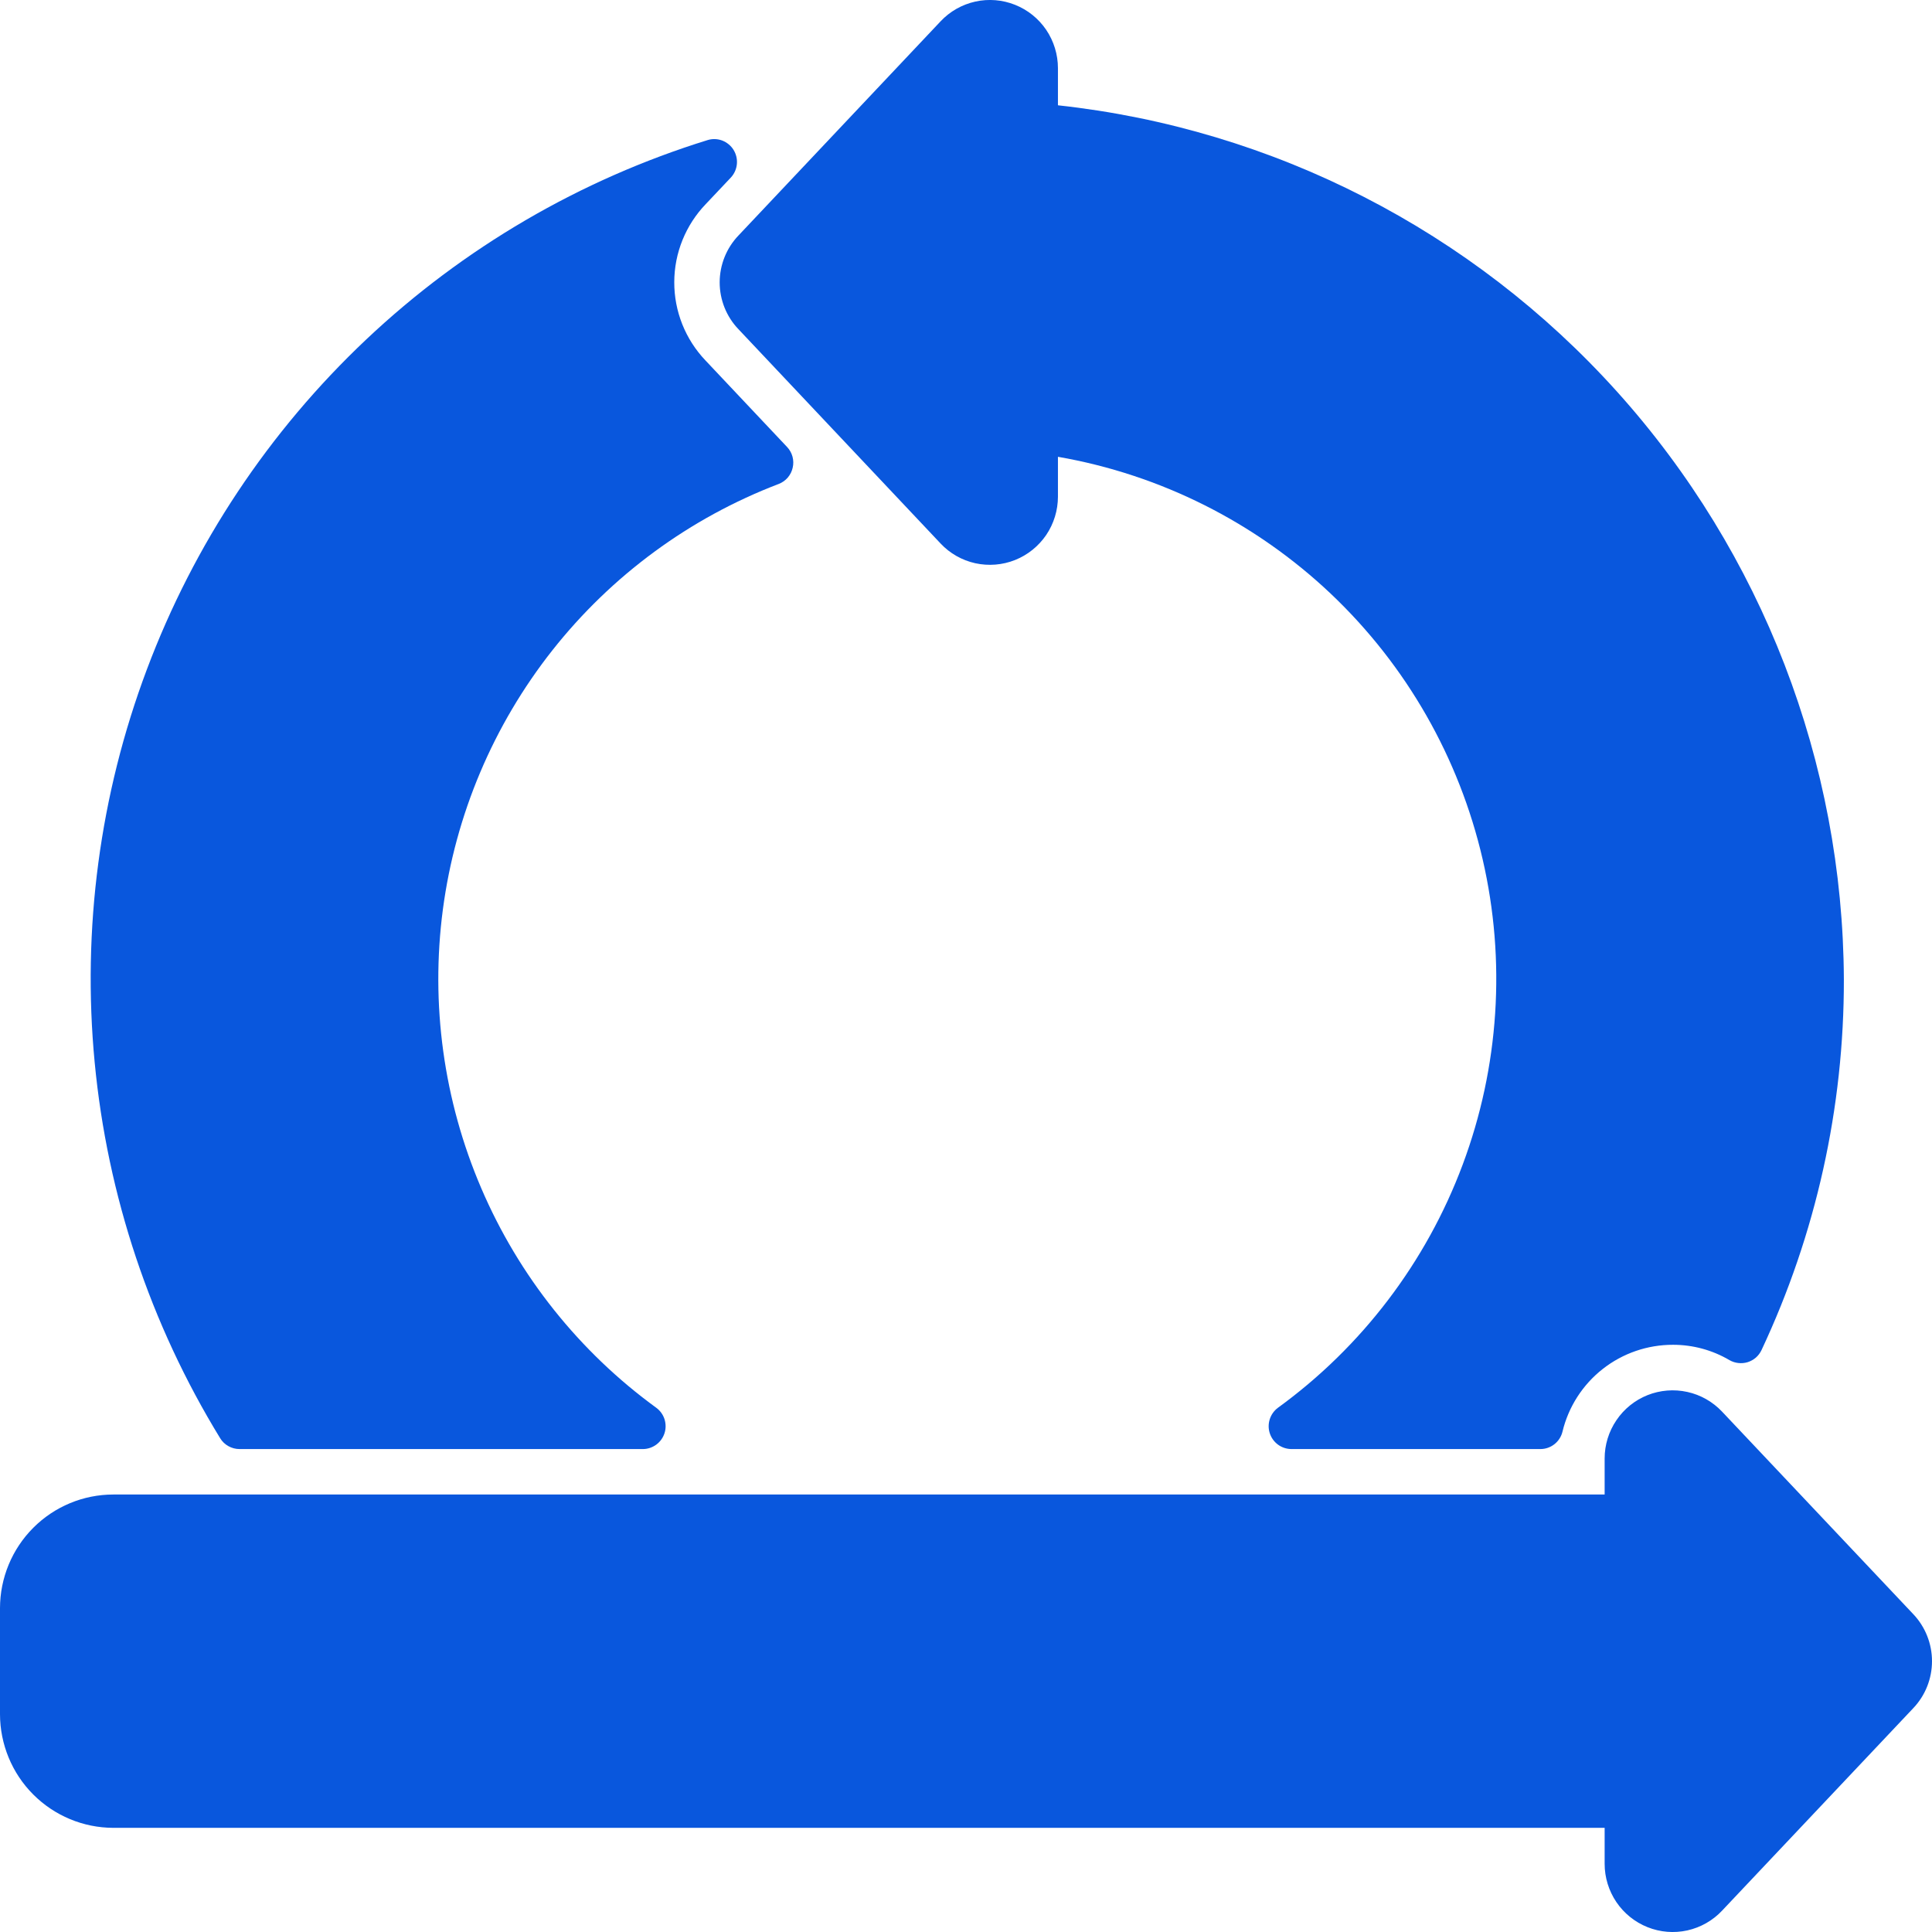 <svg width="34" height="34" viewBox="0 0 34 34" fill="none" xmlns="http://www.w3.org/2000/svg">
<path d="M1.995 32.167H28.239V32.8C28.239 33.04 28.311 33.275 28.446 33.474C28.58 33.672 28.771 33.826 28.994 33.915C29.216 34.004 29.46 34.024 29.695 33.972C29.928 33.92 30.142 33.799 30.306 33.624L33.673 30.058C33.883 29.836 34 29.541 34 29.234C34 28.927 33.883 28.632 33.673 28.409L30.306 24.843C30.142 24.669 29.928 24.547 29.695 24.496C29.46 24.444 29.216 24.464 28.994 24.552C28.771 24.641 28.58 24.795 28.446 24.994C28.311 25.193 28.239 25.427 28.239 25.668V26.301H1.995C1.466 26.301 0.959 26.512 0.585 26.887C0.211 27.262 0.001 27.77 0 28.3V30.167C0.001 30.697 0.211 31.206 0.585 31.58C0.959 31.955 1.466 32.166 1.995 32.167Z" fill="#0957DD"/>
<path d="M12.996 5.794L16.552 9.564C16.716 9.739 16.929 9.86 17.163 9.912C17.397 9.963 17.641 9.944 17.864 9.855C18.087 9.766 18.277 9.612 18.412 9.414C18.546 9.215 18.618 8.98 18.618 8.74V8.039C20.421 8.352 22.091 9.191 23.421 10.45C24.75 11.71 25.679 13.335 26.092 15.122C26.505 16.908 26.383 18.777 25.741 20.495C25.1 22.212 23.967 23.702 22.486 24.777C22.419 24.828 22.37 24.898 22.345 24.978C22.32 25.058 22.32 25.143 22.346 25.223C22.372 25.303 22.422 25.372 22.489 25.422C22.556 25.472 22.637 25.499 22.721 25.501H27.109C27.198 25.501 27.285 25.471 27.356 25.415C27.426 25.36 27.476 25.282 27.497 25.195C27.602 24.758 27.852 24.369 28.205 24.092C28.559 23.814 28.995 23.665 29.444 23.666C29.793 23.666 30.135 23.759 30.436 23.936C30.484 23.964 30.538 23.981 30.593 23.987C30.648 23.993 30.703 23.988 30.756 23.972C30.809 23.955 30.858 23.928 30.9 23.892C30.942 23.855 30.975 23.811 30.999 23.761C31.958 21.72 32.453 19.491 32.449 17.235C32.432 13.415 31.013 9.736 28.462 6.898C25.911 4.061 22.407 2.265 18.618 1.853V1.2C18.618 0.96 18.546 0.725 18.412 0.526C18.277 0.327 18.087 0.174 17.864 0.085C17.641 -0.004 17.397 -0.024 17.163 0.028C16.929 0.08 16.716 0.201 16.552 0.376L12.997 4.143C12.784 4.365 12.666 4.661 12.665 4.968C12.665 5.276 12.783 5.572 12.996 5.794Z" fill="#0957DD"/>
<path d="M4.214 25.501H11.319C11.402 25.5 11.483 25.472 11.551 25.422C11.618 25.372 11.668 25.303 11.694 25.223C11.72 25.144 11.72 25.058 11.695 24.978C11.67 24.898 11.62 24.828 11.554 24.778C10.196 23.791 9.13 22.454 8.469 20.91C7.807 19.365 7.574 17.67 7.794 16.004C8.015 14.337 8.681 12.762 9.721 11.444C10.762 10.126 12.139 9.114 13.706 8.516C13.767 8.492 13.821 8.454 13.864 8.404C13.906 8.354 13.936 8.295 13.95 8.231C13.965 8.167 13.964 8.101 13.947 8.037C13.93 7.974 13.898 7.916 13.853 7.868L12.414 6.342C12.061 5.971 11.864 5.477 11.866 4.964C11.867 4.451 12.067 3.959 12.422 3.59L12.865 3.121C12.924 3.056 12.96 2.974 12.968 2.886C12.976 2.799 12.955 2.712 12.909 2.637C12.863 2.563 12.793 2.506 12.712 2.474C12.63 2.443 12.541 2.439 12.457 2.464C10.212 3.159 8.155 4.36 6.444 5.975C4.733 7.59 3.413 9.576 2.585 11.78C1.756 13.985 1.442 16.35 1.666 18.695C1.889 21.04 2.645 23.303 3.875 25.311C3.91 25.369 3.96 25.417 4.02 25.45C4.079 25.483 4.146 25.501 4.214 25.501Z" fill="#0957DD"/>
</svg>
